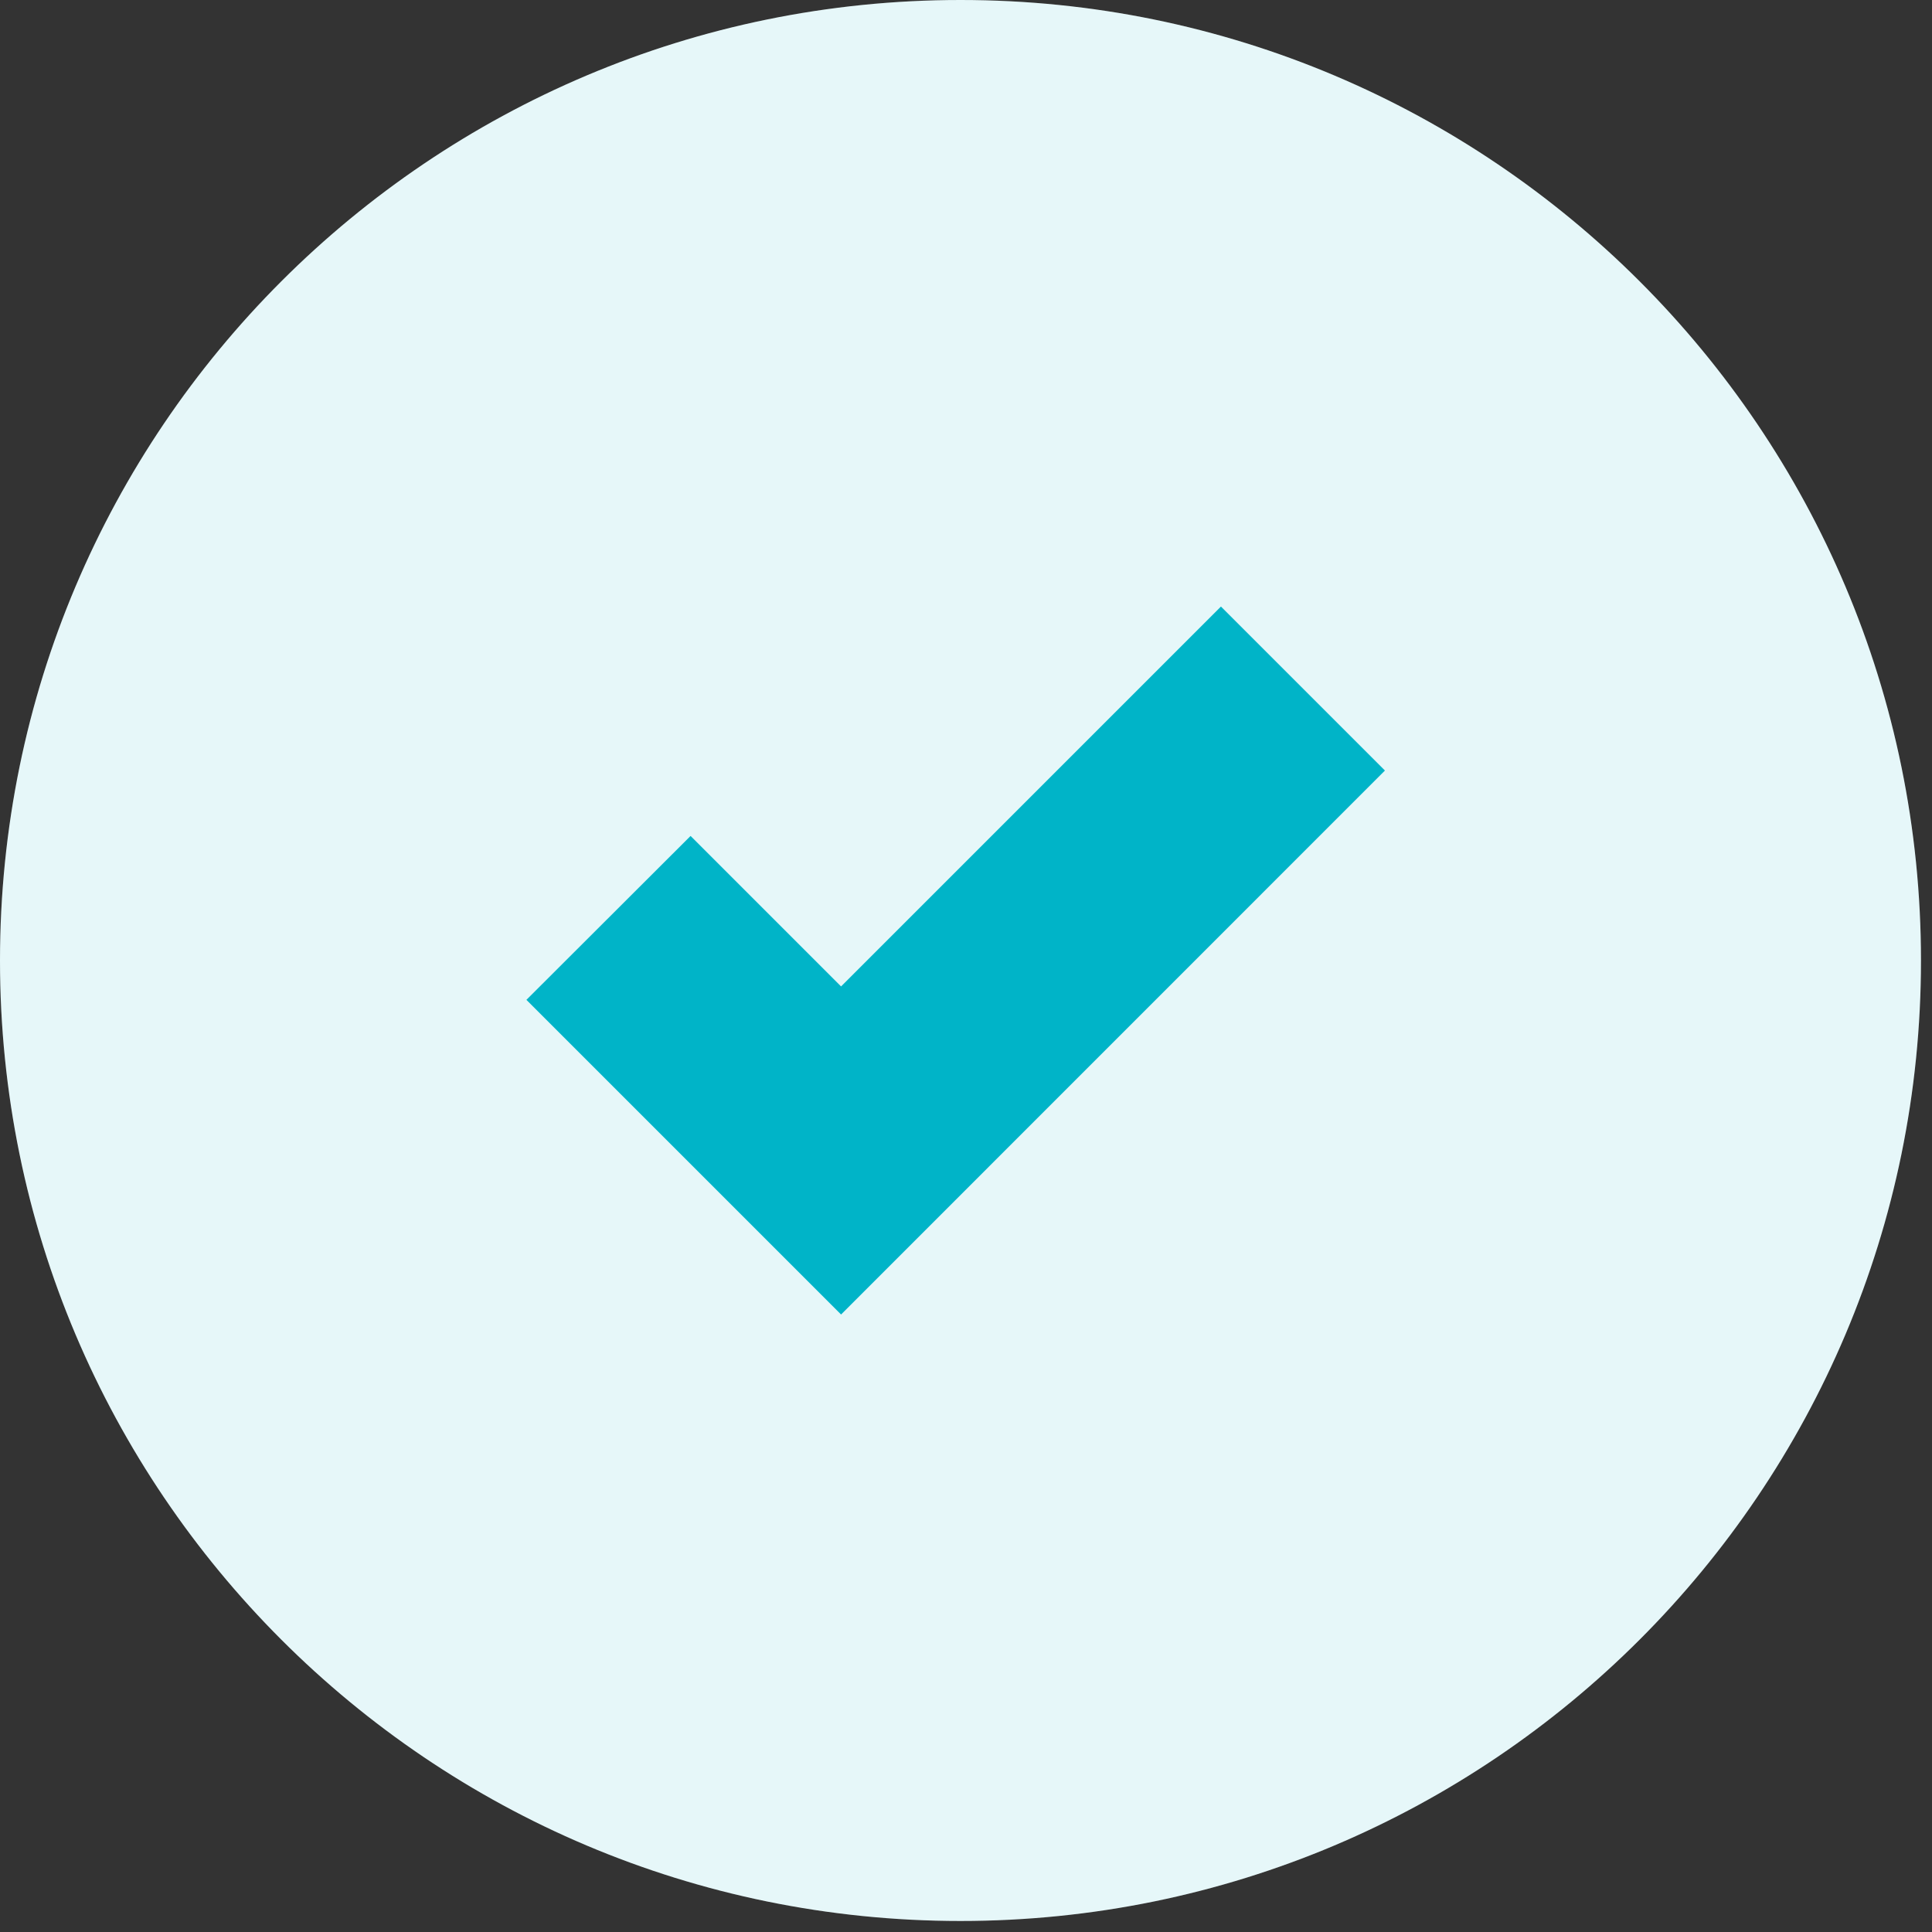 <?xml version="1.0" encoding="UTF-8"?>
<svg width="24px" height="24px" viewBox="0 0 24 24" version="1.1" xmlns="http://www.w3.org/2000/svg" xmlns:xlink="http://www.w3.org/1999/xlink">
    <rect x="0" y="0" width="24" height="24" fill="#333333" stroke="none"/>
    <title>Icons/Check-Circle</title>
    <defs>
        <path d="M11.932,0 C18.521,-1.21049979e-15 23.863,5.342 23.863,11.932 C23.863,18.521 18.521,23.863 11.932,23.863 C5.342,23.863 -4.52207066e-15,18.521 0,11.932 C-8.0699986e-16,5.342 5.342,1.21049979e-15 11.932,0 Z" id="path-1"></path>
    </defs>
    <g id="Design" stroke="none" stroke-width="1" fill="none" fill-rule="evenodd">
        <g id="Desktop/Article" transform="translate(-476, -2362)">
            <g id="Group" transform="translate(443, 2269)">
                <g transform="translate(33, 93)" id="Icons/Check-Circle">
                    <g id="Path">
                        <use fill="#FFFFFF" xlink:href="#path-1"></use>
                        <use fill-opacity="0.1" fill="#00B1C5" xlink:href="#path-1"></use>
                    </g>
                    <polygon id="Path" stroke="#00B4C8" stroke-width="2" fill="#00B4C8" fill-rule="nonzero" points="10.448 13.668 8.578 11.798 7.954 12.421 10.448 14.915 15.79 9.572 15.167 8.949"></polygon>
                </g>
            </g>
        </g>
    </g>
</svg>